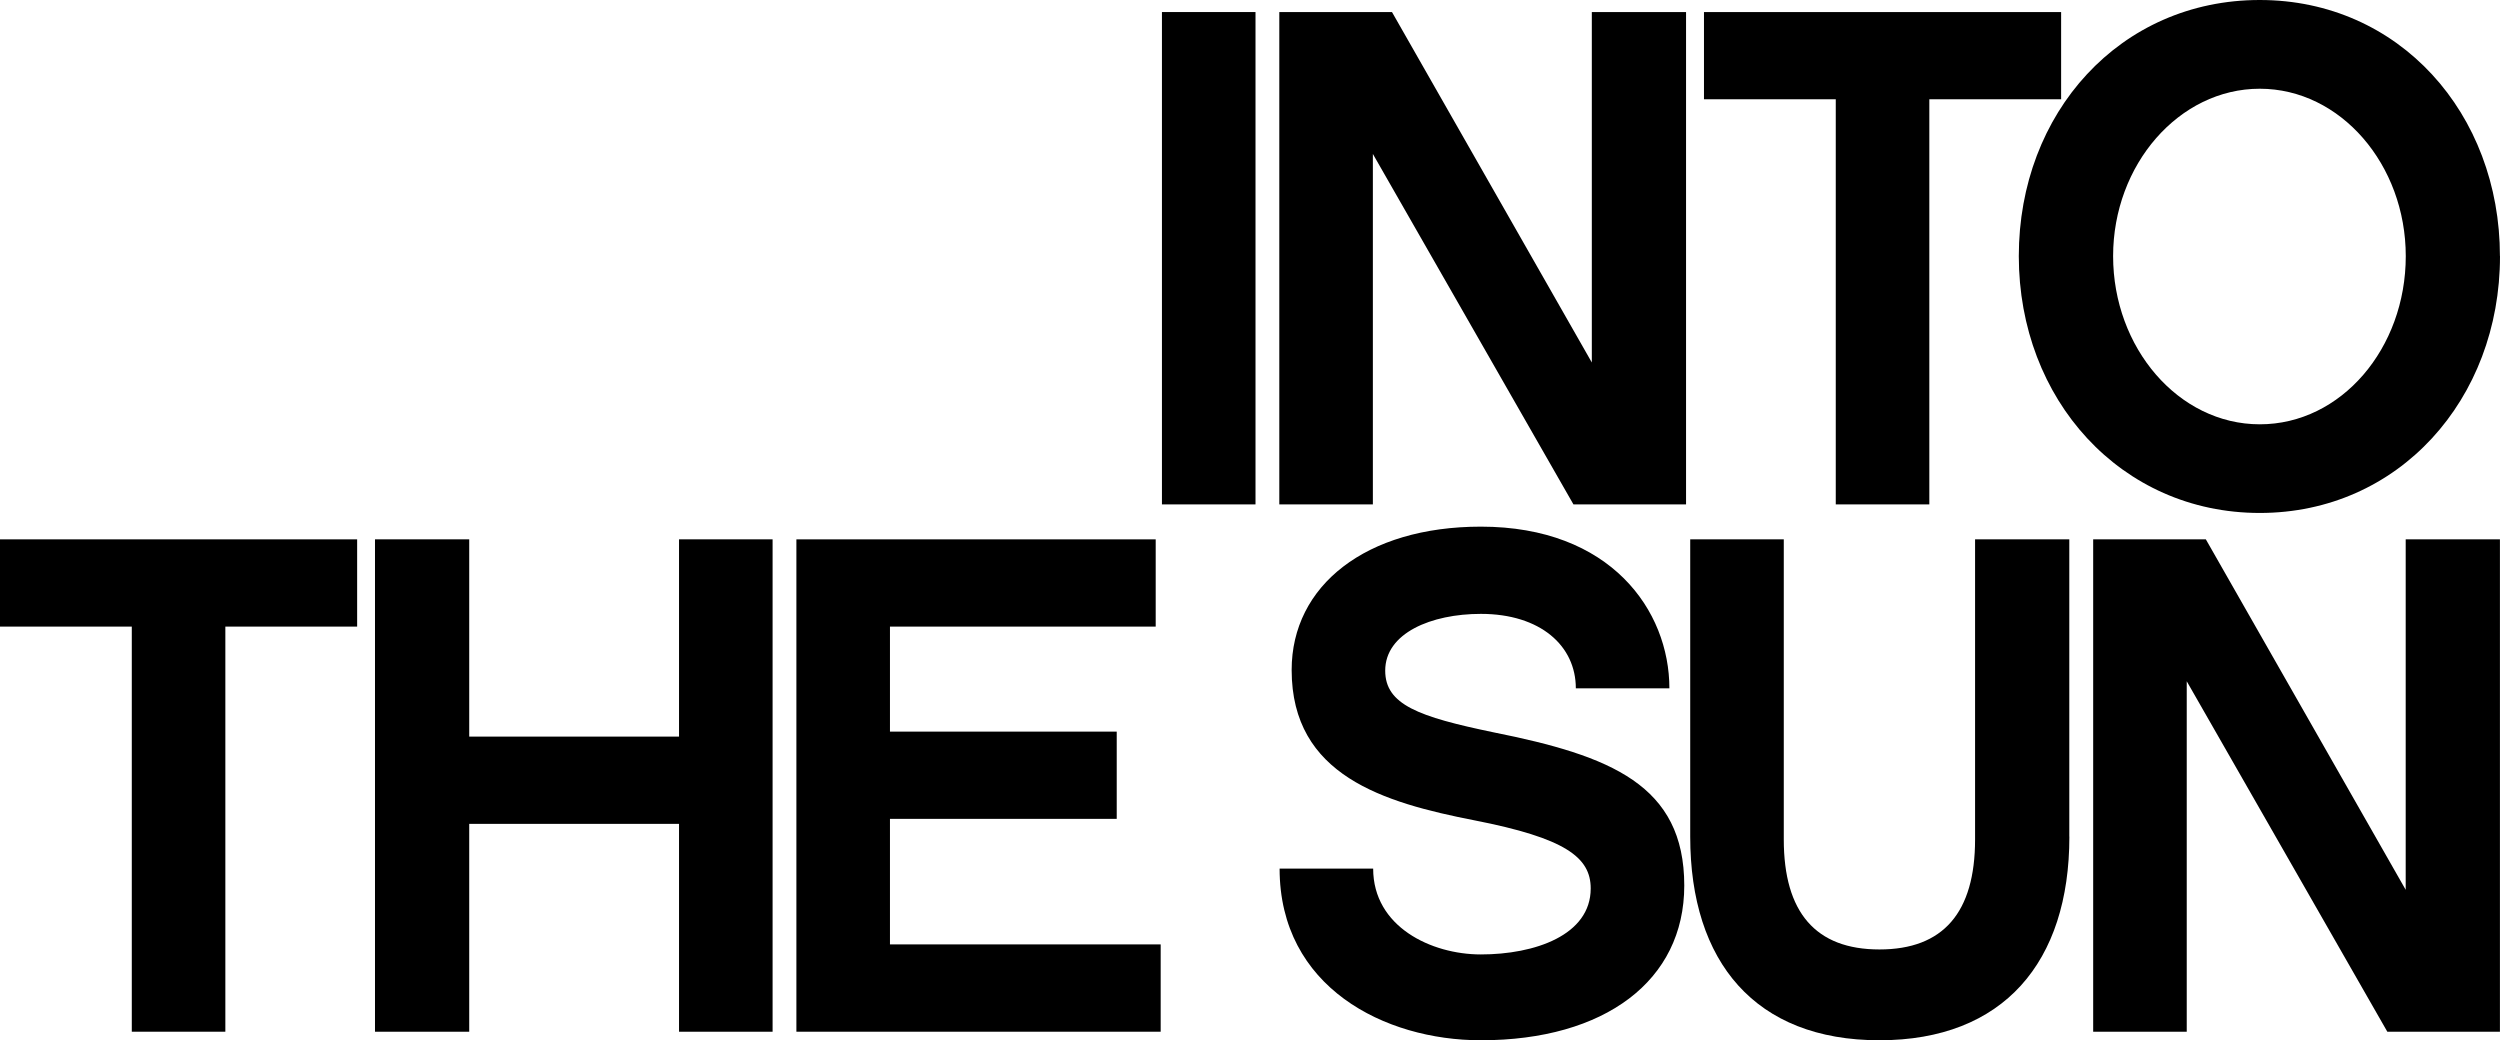 <?xml version="1.0" encoding="UTF-8"?><svg id="Layer_2" xmlns="http://www.w3.org/2000/svg" viewBox="0 0 336.14 139.87"><g id="Layer_1-2"><path d="m168.81,67.82h-12.58V1.62h12.58v66.2Z"/><path d="m226.71,67.82h-15.15l-26.97-47.12v47.12h-12.58V1.62h15.15l26.87,47.12V1.62h12.67v66.2Z"/><path d="m259.41,13.35v54.47h-12.58V13.35h-17.72V1.62h48.02v11.73h-17.72Z"/><path d="m336.14,34.44c0,19.27-13.63,34.53-32.3,34.53s-32.4-15.26-32.4-34.53S285.06,0,303.83,0s32.3,15.26,32.3,34.44Zm-12.67,0c0-12.3-8.77-22.51-19.63-22.51s-19.72,10.21-19.72,22.51,8.77,22.61,19.72,22.61,19.63-10.21,19.63-22.61Z"/><path d="m30.3,84.25v54.47h-12.58v-54.47H0v-11.73h48.02v11.73h-17.72Z"/><path d="m103.88,138.72h-12.58v-27.95h-28.21s0,27.95,0,27.95h-12.67v-66.2h12.67s0,26.52,0,26.52h28.21v-26.52h12.58s0,66.2,0,66.2Z"/><path d="m156.06,138.72h-48.98v-66.2h48.31v11.73h-35.73v14.12h30.49v11.73h-30.49v16.88h36.4v11.73Z"/><path d="m224.46,92.55h-12.58c0-5.72-4.76-10.01-12.77-10.01-6.67,0-12.86,2.58-12.86,7.63,0,4.58,4.48,6.2,14.58,8.3,15.72,3.15,25.63,7.06,25.63,20.6,0,12.78-10.67,20.8-27.35,20.8-12.96,0-27.06-7.15-27.06-23.08h12.58c0,7.82,7.81,11.54,14.48,11.54,7.24,0,14.77-2.58,14.77-8.87,0-4.2-3.43-6.77-15.63-9.16-12.2-2.39-24.58-6.01-24.58-20.22,0-11.35,10-19.27,25.44-19.27,17.44,0,25.35,11.26,25.35,21.75Z"/><path d="m278.24,112.49c0,16.88-8.86,27.38-25.54,27.38-16.67,0-25.44-10.49-25.44-27.38v-39.97h12.58v40.35c0,9.82,4.29,14.79,12.86,14.79,8.58,0,12.86-4.96,12.86-14.79v-40.35h12.67v39.97Z"/><path d="m336.14,138.72h-15.15l-26.97-47.12v47.12h-12.58v-66.2h15.15l26.87,47.12v-47.12h12.67v66.2Z"/></g></svg>